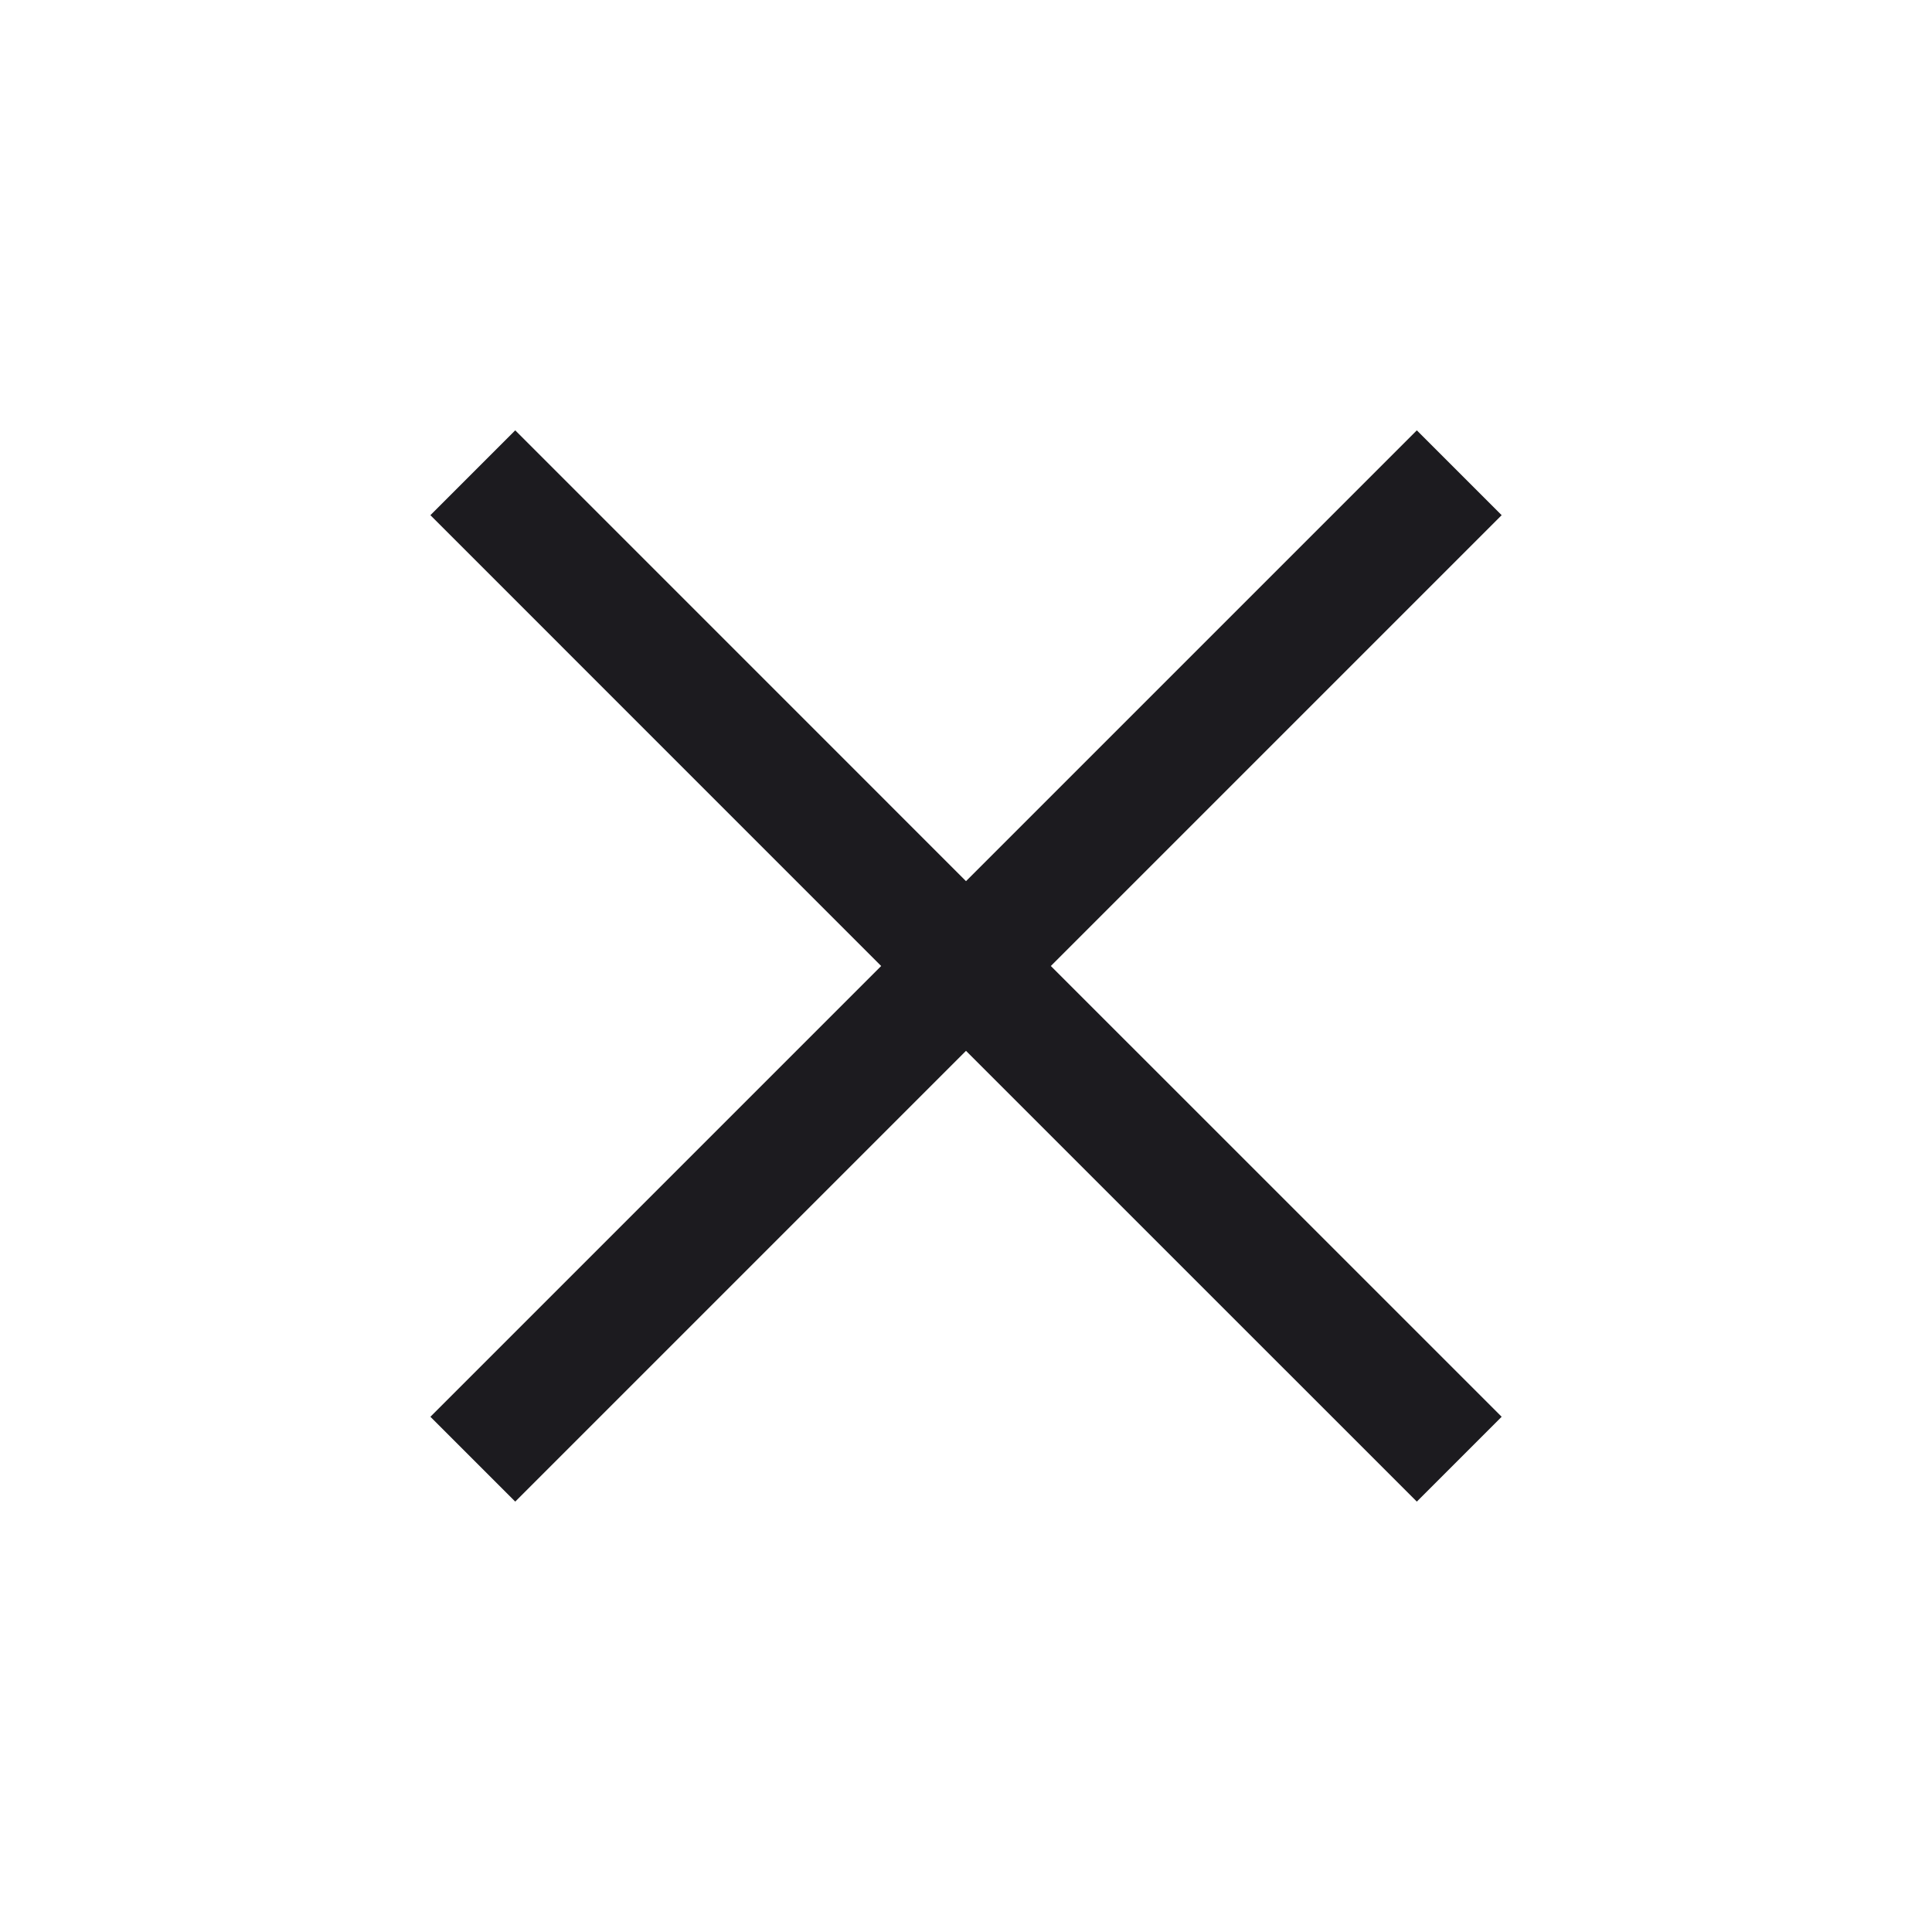 <svg width="35" height="35" viewBox="0 0 35 35" fill="none" xmlns="http://www.w3.org/2000/svg">
<g id="close">
<mask id="mask0_1392_3935" style="mask-type:alpha" maskUnits="userSpaceOnUse" x="0" y="0" width="35" height="35">
<rect id="Bounding box" width="35" height="35" fill="#D9D9D9"/>
</mask>
<g mask="url(#mask0_1392_3935)">
<path id="close_2" d="M9.334 27.203L7.797 25.666L15.963 17.5L7.797 9.333L9.334 7.796L17.5 15.963L25.667 7.796L27.204 9.333L19.037 17.5L27.204 25.666L25.667 27.203L17.5 19.037L9.334 27.203Z" fill="#1C1B1F"/>
</g>
</g>
</svg>
